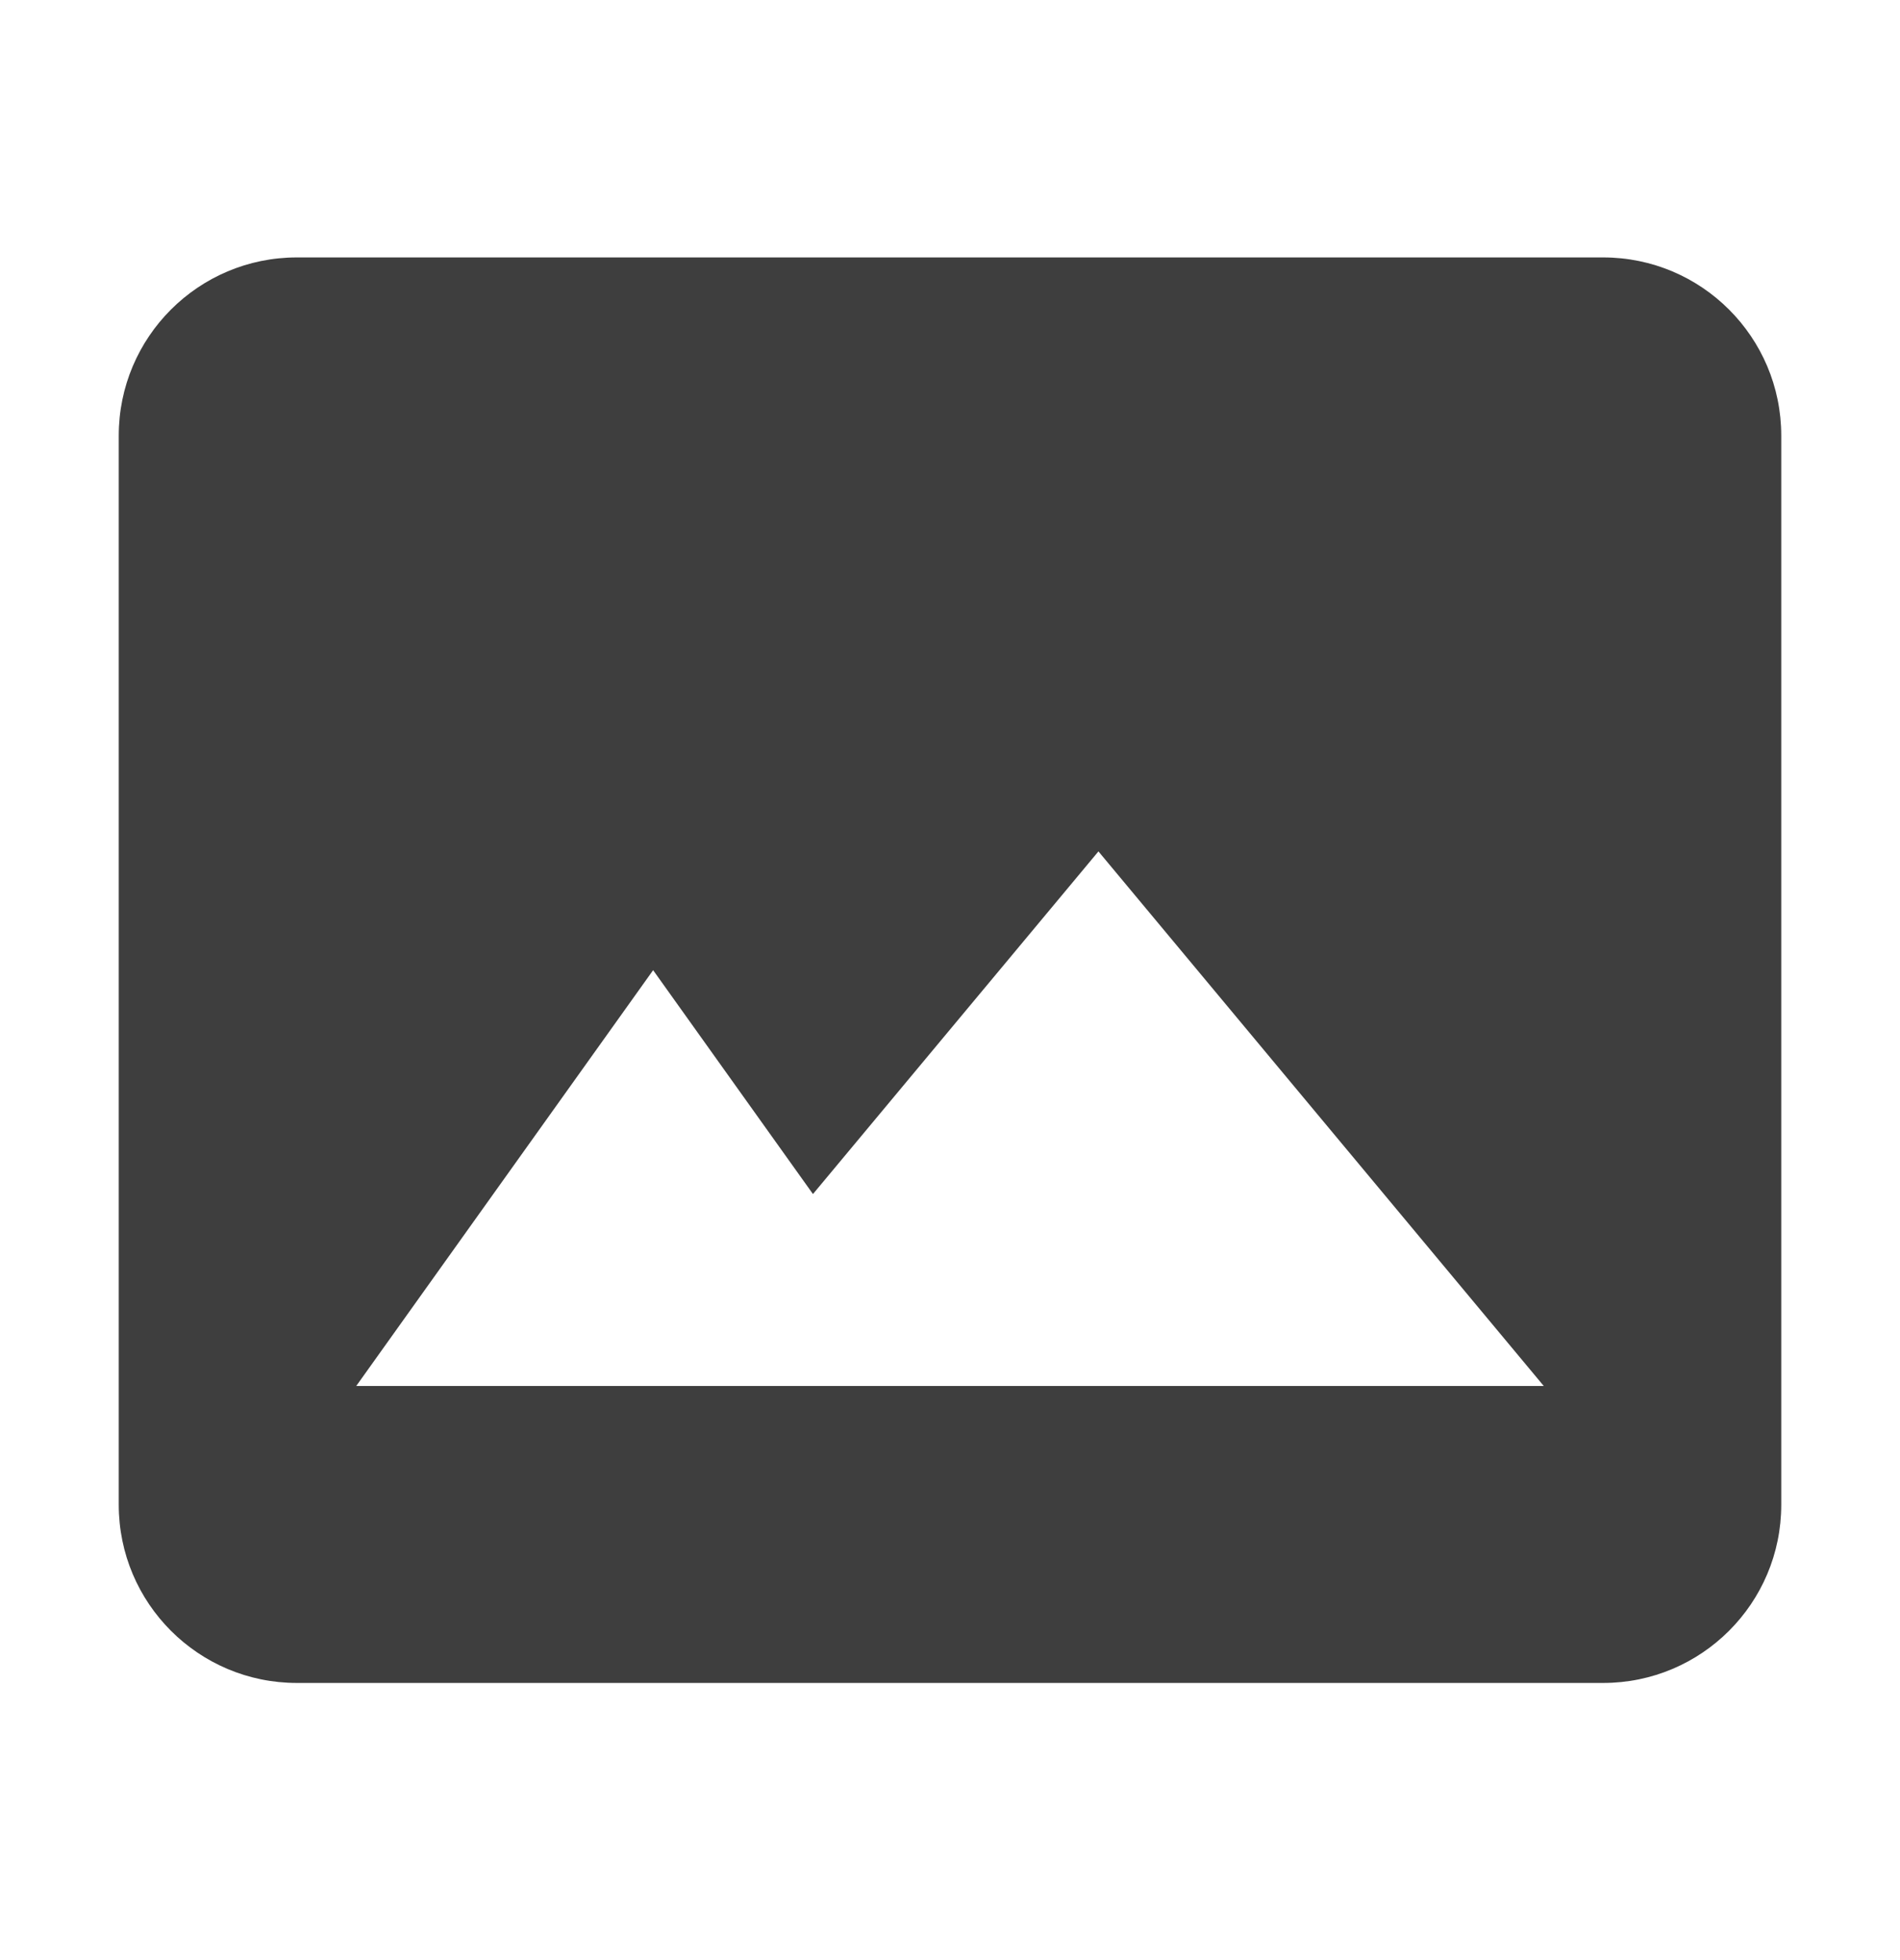 <?xml version="1.0" encoding="UTF-8"?> <svg xmlns="http://www.w3.org/2000/svg" width="32" height="33" viewBox="0 0 32 33" fill="none"><path fill-rule="evenodd" clip-rule="evenodd" d="M5 4.334C3.343 4.334 2 5.677 2 7.334V25.334C2 26.991 3.343 28.334 5 28.334H27C28.657 28.334 30 26.991 30 25.334V7.334C30 5.677 28.657 4.334 27 4.334H5ZM18.5 14.334L13.692 20.103L11 16.334L6 23.334H26L18.5 14.334Z" fill="#3E3E3E"></path></svg> 